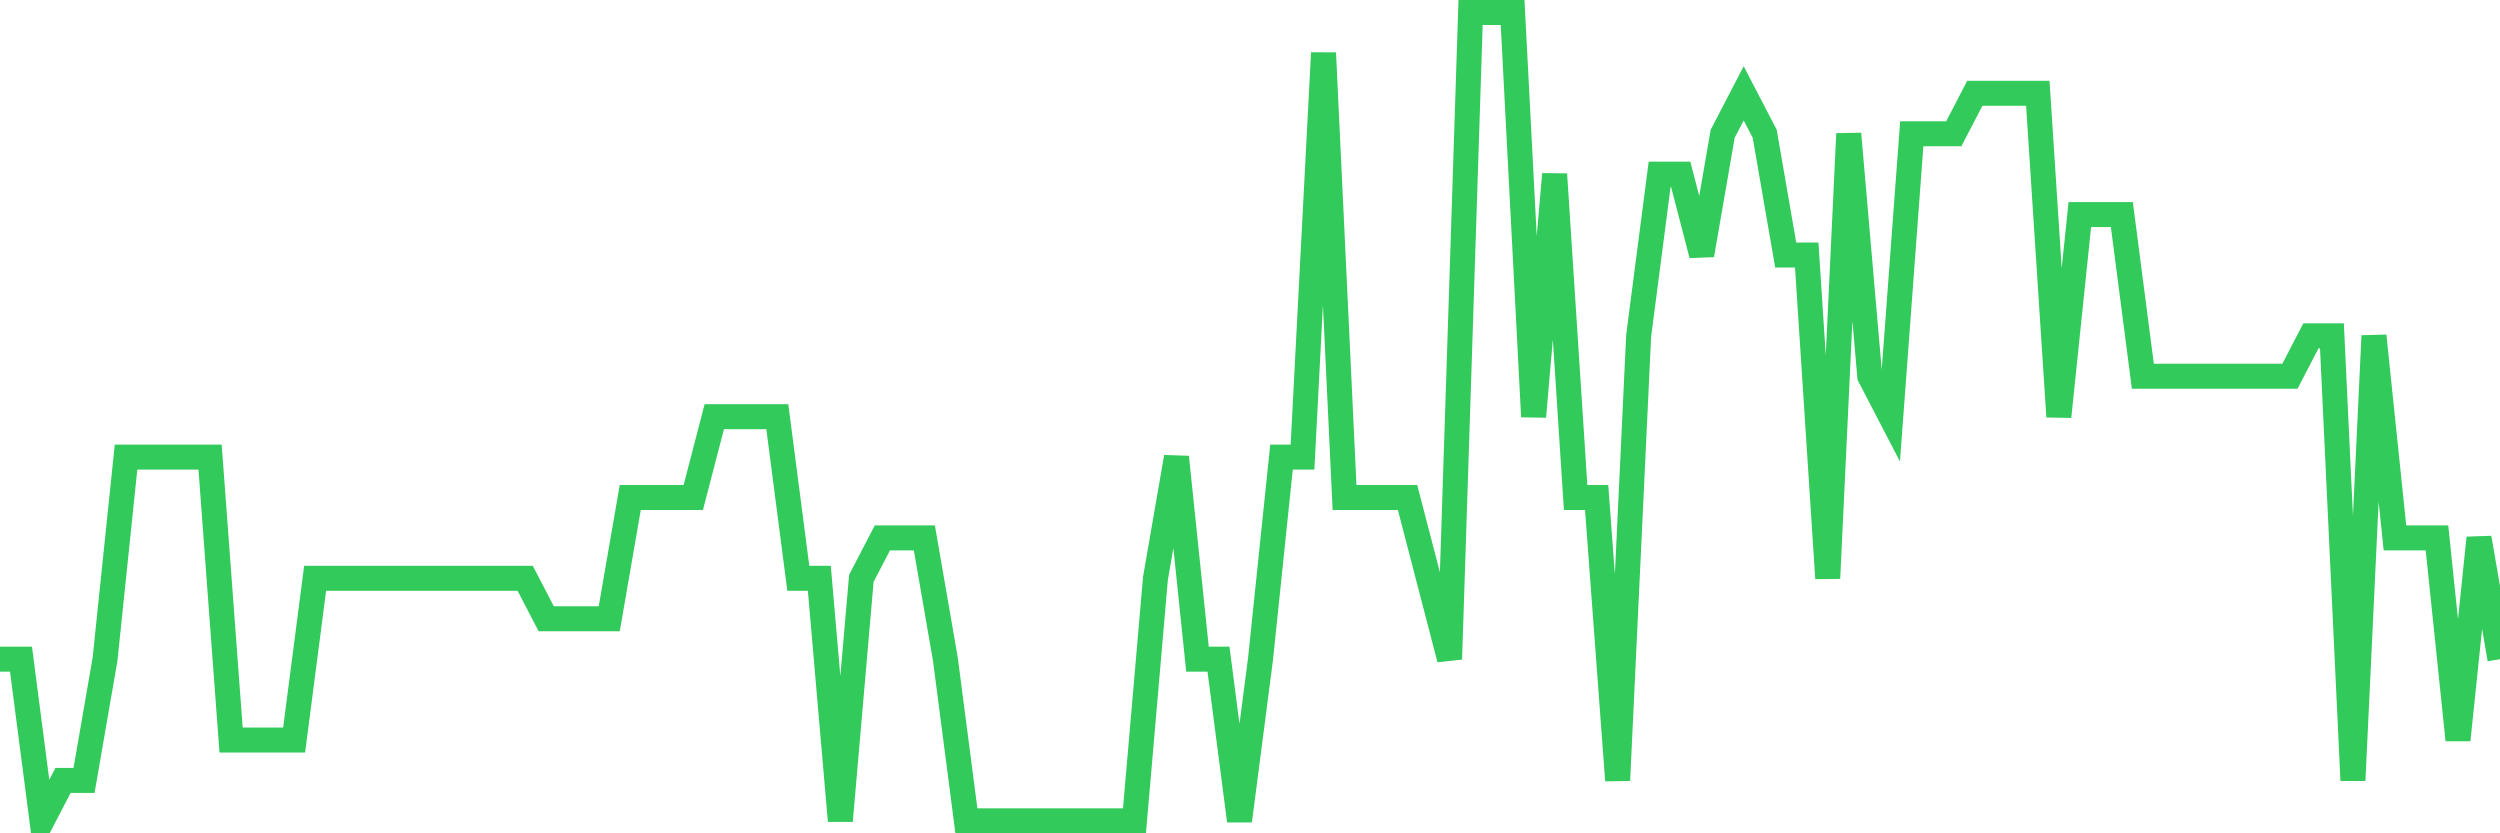 <svg
  xmlns="http://www.w3.org/2000/svg"
  xmlns:xlink="http://www.w3.org/1999/xlink"
  width="120"
  height="40"
  viewBox="0 0 120 40"
  preserveAspectRatio="none"
>
  <polyline
    points="0,31.64 1.008,31.64 2.017,39.4 3.025,37.46 4.034,37.46 5.042,31.64 6.05,21.94 7.059,21.94 8.067,21.94 9.076,21.94 10.084,21.94 11.092,35.52 12.101,35.52 13.109,35.52 14.118,35.52 15.126,27.76 16.134,27.76 17.143,27.76 18.151,27.76 19.16,27.76 20.168,27.76 21.176,27.76 22.185,27.76 23.193,27.76 24.202,27.76 25.21,27.76 26.218,29.7 27.227,29.7 28.235,29.7 29.244,29.7 30.252,23.88 31.261,23.88 32.269,23.88 33.277,23.88 34.286,20 35.294,20 36.303,20 37.311,20 38.319,27.76 39.328,27.76 40.336,39.4 41.345,27.76 42.353,25.82 43.361,25.82 44.37,25.82 45.378,31.64 46.387,39.4 47.395,39.4 48.403,39.4 49.412,39.4 50.42,39.4 51.429,39.4 52.437,39.4 53.445,39.4 54.454,39.4 55.462,27.76 56.471,21.94 57.479,31.64 58.487,31.64 59.496,39.4 60.504,31.64 61.513,21.94 62.521,21.94 63.529,2.54 64.538,23.88 65.546,23.88 66.555,23.88 67.563,23.88 68.571,27.76 69.58,31.64 70.588,0.6 71.597,0.6 72.605,0.6 73.613,20 74.622,8.36 75.63,23.88 76.639,23.88 77.647,37.46 78.655,16.12 79.664,8.36 80.672,8.36 81.681,12.24 82.689,6.42 83.697,4.48 84.706,6.42 85.714,12.24 86.723,12.24 87.731,27.76 88.739,6.42 89.748,18.06 90.756,20 91.765,6.42 92.773,6.42 93.782,6.42 94.79,4.48 95.798,4.48 96.807,4.48 97.815,4.48 98.824,20 99.832,10.3 100.84,10.3 101.849,10.3 102.857,18.06 103.866,18.06 104.874,18.06 105.882,18.06 106.891,18.06 107.899,18.06 108.908,18.06 109.916,18.06 110.924,16.12 111.933,16.12 112.941,37.46 113.95,16.12 114.958,25.82 115.966,25.82 116.975,25.82 117.983,35.52 118.992,25.82 120,31.64"
    fill="none"
    stroke="#32ca5b"
    stroke-width="1.2"
  >
  </polyline>
</svg>